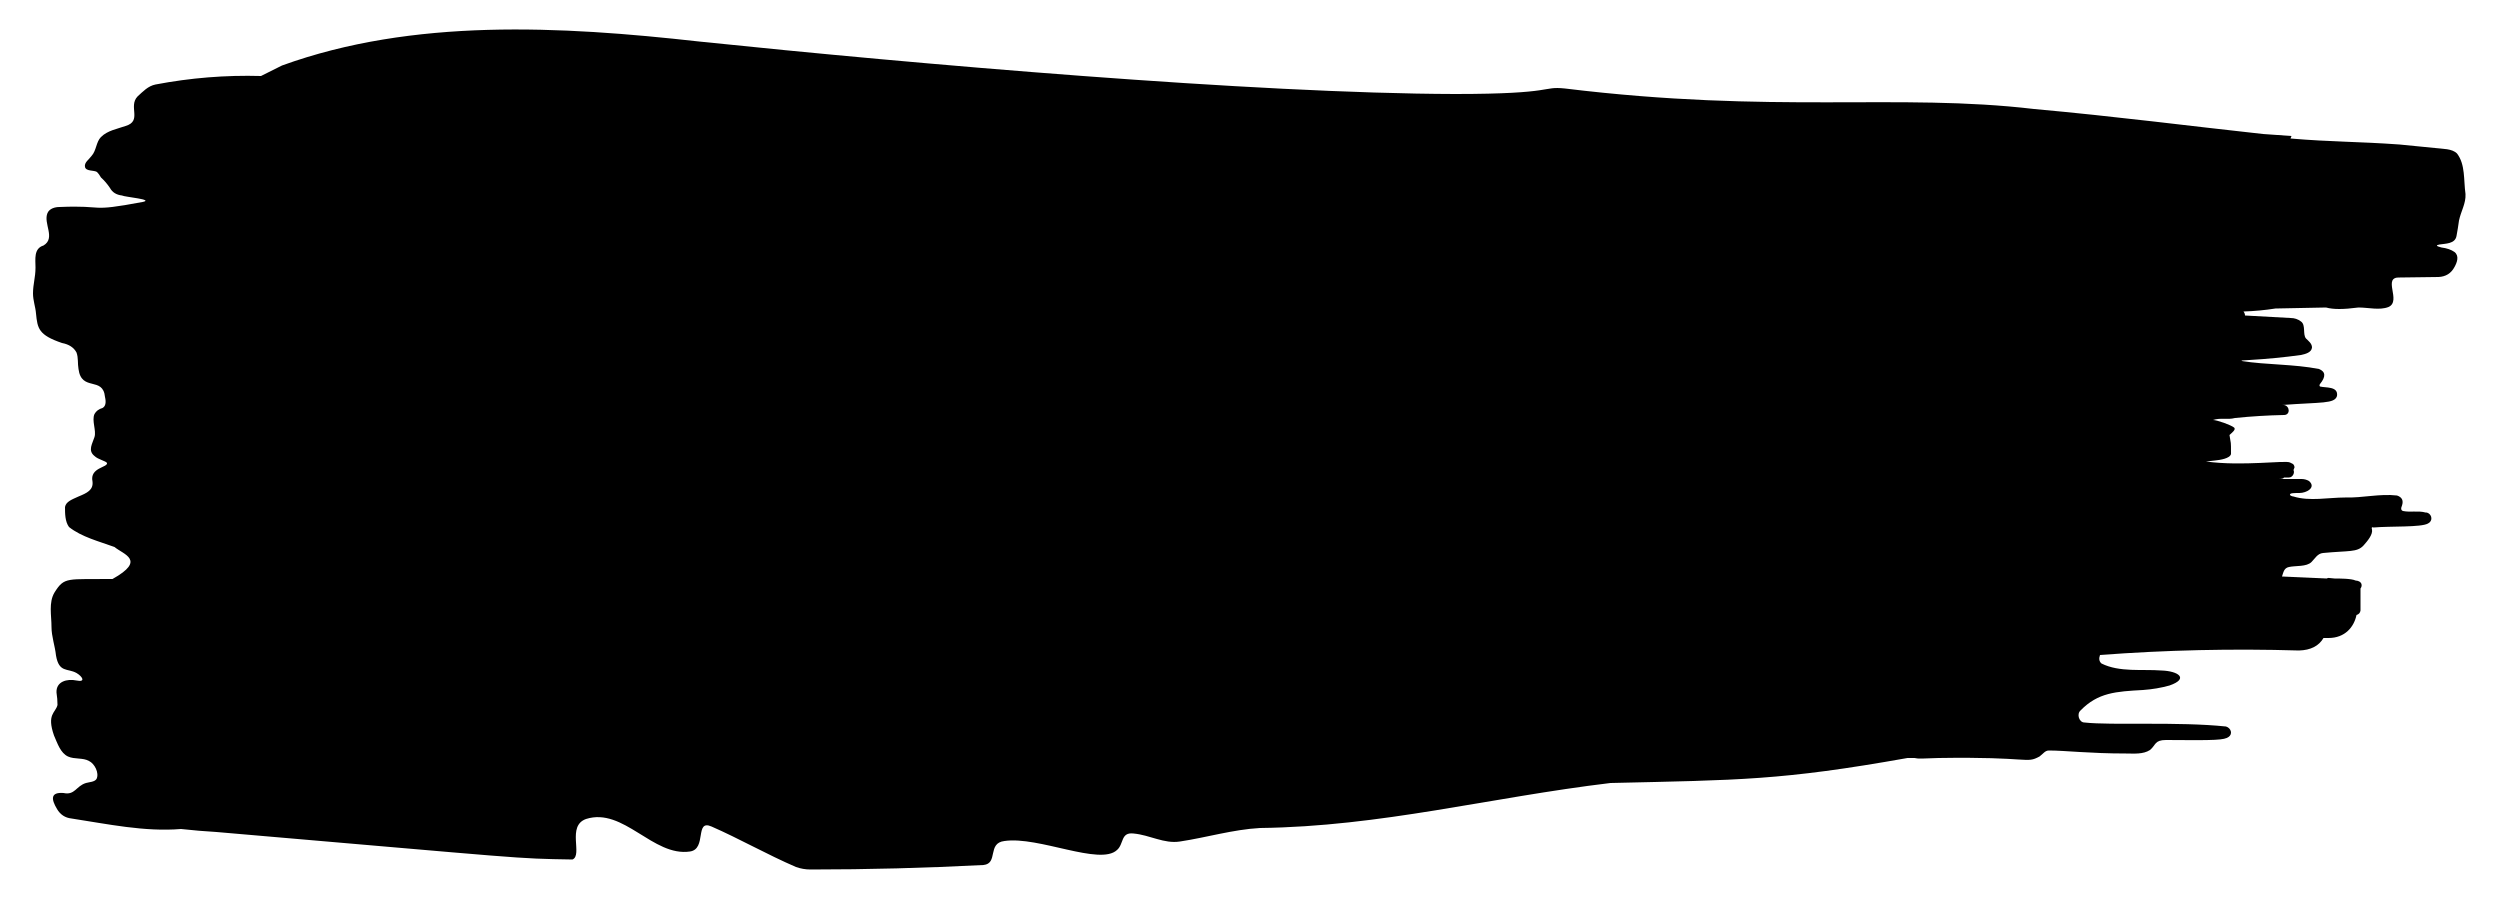 <svg xmlns="http://www.w3.org/2000/svg" viewBox="0 0 500 180"><path d="m458.3 27.2-5.7-.4c-14.7-1.6-29.2-3.5-45.8-5-27.2-3.2-52 1-93.8-4.1-4.8-.5-1.6 1.1-22 1.1-40-.1-108-6-151.2-10.5-27.7-3.1-57.2-4.7-83.4 4.8l-4.2 2.1q-10.6-.3-21.1 1.7c-1.5.3-2.5 1.4-3.6 2.4-1.9 2 1 4.9-2.4 5.9-1.7.6-3.6.9-4.9 2.2-1 1-.9 2.7-1.9 3.8-.5.7-1.5 1.3-1.3 2.2s1.8.6 2.4 1q.4.4.8 1.1 1 .9 1.8 2.1.7 1.3 2.4 1.5c.5.3 6.6.8 4.1 1.3-11.2 2.1-7.1.6-16.6 1-.9 0-2 .3-2.4 1.2-.9 2.1 1.7 5-.8 6.5-2 .6-1.6 2.8-1.6 4.4 0 2-.5 3.3-.5 5.2 0 1.4.5 2.7.6 4 .3 3 .5 4.3 5.2 5.9q2.1.4 2.9 1.9c.4 1.1.2 2.2.4 3.3.6 4.6 4.9 1.4 5.3 5.6q.4 1.7-.5 2.2-1.1.3-1.6 1.2c-.6 1.3.4 3.3 0 4.6s-1.4 2.7 0 3.8c.7.7 2.3 1 2.5 1.4.2.9-3.5.9-2.9 3.7.2 1.7-1.1 2.3-2.8 3-1.3.6-2.5 1-2.7 2.1 0 1.3 0 2.9.8 4 2.5 2 6.1 2.9 9.1 4 1.8 1.5 6.4 2.6-.4 6.4-9.1.1-9.6-.5-11.6 2.7-1.2 2-.6 4.6-.6 6.9 0 1.9.7 3.8.9 5.7.6 3.5 2.3 2.5 4.1 3.5 1.2.7 1.9 1.9 0 1.5s-4.1.2-4 2.4q.2 1.3.2 2.5c-.4 1.6-2.2 1.8-.7 6.1.7 1.6 1.3 3.5 2.8 4.2 1.3.6 3 .2 4.2.9 1.1.5 2.1 2.4 1.5 3.6-.4.6-1.4.6-2.1.8-2 .6-2.2 2.5-4.5 2-2.6-.2-2.5 1.2-1.3 3.2q1 1.7 2.9 1.9c7.2 1.1 14.6 2.7 21.9 2.1q3.6.4 7.1.6c63 5.4 59.3 5.3 71.2 5.5 2.1-.9-1.2-6.7 2.7-8.1 7.5-2.4 13.4 7.6 20.8 6.5 3.4-.5.9-6.5 4.3-5 5.5 2.4 11.1 5.6 16.9 8.1q1.4.5 2.9.5 17.2 0 34.6-.9c3-.3.7-4.4 4.2-4.8 6.8-1 19.1 5 22.5 1.8 1.4-1.2.7-3.6 3.3-3.3 3.3.3 6.1 2.1 9.3 1.6 5.3-.8 10.6-2.4 16-2.7 24.2-.3 45.9-6.1 70.1-9 25.8-.6 34.1-.5 59.4-5h1.4c.8.2 1.6.1 4.8 0 18.5-.3 17.4 1.2 20.2-.3.8-.6 1.1-1.2 1.9-1.2 3.2 0 8.1.6 15.4.6 1.6 0 3.4.2 4.8-.7 1.2-1 .9-2 3.2-2 10.2.1 11.6 0 12.5-.6s.5-1.8-.5-2.1c-9.5-1-22.9-.2-28.3-.8-1.1 0-1.6-1.7-.8-2.4 3.5-3.6 7.1-3.8 12.5-4.1q2.8-.2 5.3-.9c4-1.4 1.7-2.9-1.6-3-3.8-.3-8.4.4-12-1.4q-.7-.6-.3-1.7 19.8-1.5 39.8-.9 3.5-.1 4.9-2.5h1c3.3 0 5.1-2.2 5.6-4.6q.7-.2.8-.9v-4.4c.4-.5.4-1.5-1-1.6-.8-.4-3.3-.4-4.2-.4-1.3-.1-1.3-.2-1.5 0l-9-.4c.3-.9.4-1.7 1.4-1.9 1.3-.3 3.5 0 4.5-1 .7-.7 1.2-1.7 2.3-1.8 5.2-.5 6.8-.1 8.1-1.5.8-.9 1.9-2.2 1.7-3.2q-.2-.6.3-.4c3.4-.3 9.5 0 10.9-.8 1-.5.8-1.7 0-2.1l-.3-.1h-.2c-1.4-.4-3.1 0-4.5-.3q-.6-.2-.2-1.1.5-1.5-1-2c-3.5-.4-6.8.5-10.4.4-3.3 0-7.1.8-10.3-.2-.2 0-.8-.2-.7-.4 0-.3.9-.3 1.9-.3 1.4 0 3.4-1.1 1.9-2.4q-.7-.4-1.5-.4h-4.6q1 0 1.1-.3h1c.7 0 1.2-.9.9-1.5l.2-.5q0-.4-.3-.7l-.6-.3c-.9-.5-9.5.8-16.8-.2l1.8-.2c1-.1 3-.4 3.2-1.3 0-2.9 0-1.7-.3-3.8.4-.4 1.4-1.1.9-1.5-.6-.5-3.4-1.5-4.2-1.5 1.5-.5 2.9 0 4.4-.4q4.9-.5 9.8-.6c1.3 0 1.2-1.8 0-2h-.4c7.9-.6 10.5-.2 11-1.8.3-2-2.3-1.6-3.4-1.9q-.2-.2 0-.5 1.8-2.2-.2-3c-5.1-1-10.4-.8-15.5-1.6l.1-.1 1.5-.1q5.2-.3 10.3-1c.9-.2 2.1-.5 2.2-1.5 0-.8-.7-1.3-1.2-1.8-.7-.8 0-2.7-1-3.4q-.9-.7-2.1-.7l-9.1-.5q0-.4-.3-.8 3.2-.1 6.4-.6l10.1-.2c1.5.4 3.4.4 6.5 0 2 0 4.2.6 6-.1 2.7-1.2-1.4-6.1 2.3-5.9l7.7-.1q2.2-.1 3.2-2c.5-.9 1-2.2 0-3q-1-.7-2.6-.9-1.6-.4-.4-.6c1.2-.2 3.1-.1 3.4-1.7q.3-1.6.5-3.1c.4-1.9 1.4-3.4 1.3-5.3-.4-2.8 0-5.9-1.7-8.1-1-1-2.8-.9-4.4-1.1l-7.1-.7c-8.3-.6-13.6-.5-21.8-1.2Z"/></svg>